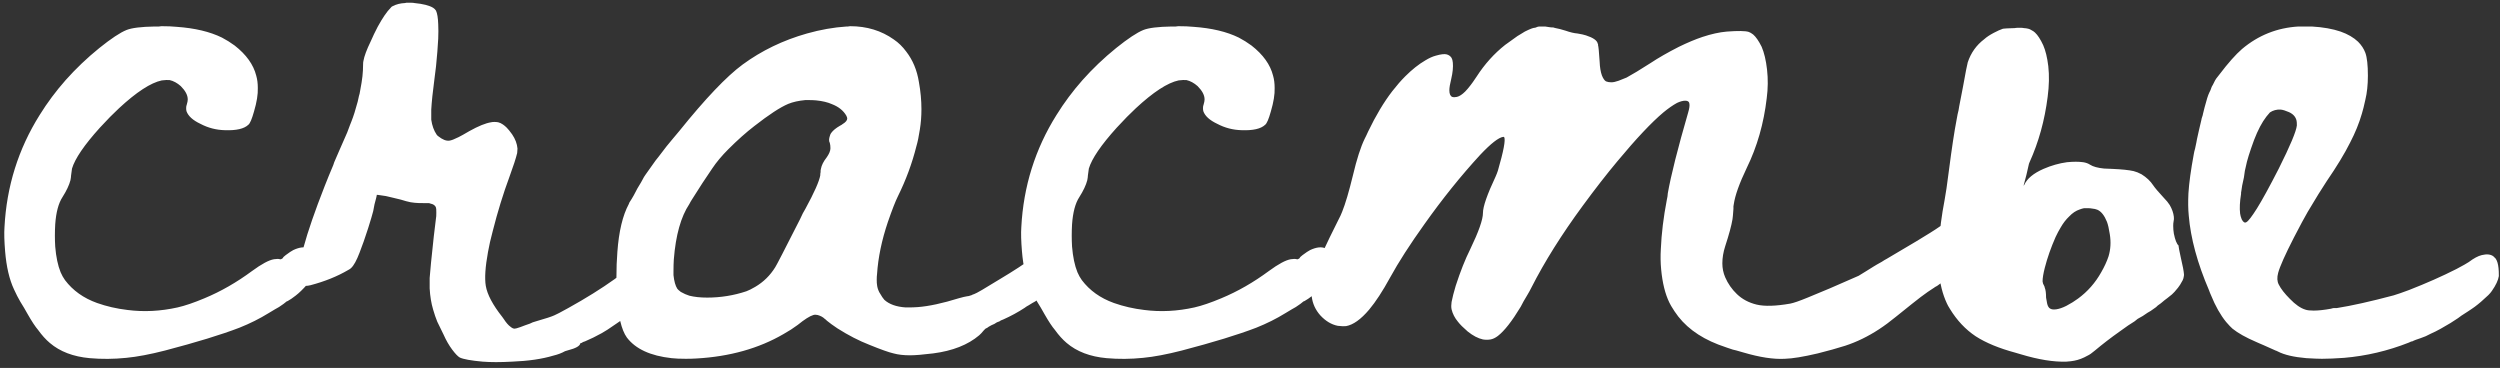 <?xml version="1.0" encoding="UTF-8"?> <svg xmlns="http://www.w3.org/2000/svg" width="231" height="34" viewBox="0 0 231 34" fill="none"><rect x="0" y="0" width="231" height="34" fill="#333333" stroke="none"/><path d="M14.301 2.449C14.398 2.449 14.525 2.449 14.682 2.449L14.916 2.42C15.463 2.42 15.932 2.439 16.322 2.479C18.002 2.596 19.398 2.928 20.512 3.475C20.922 3.689 21.312 3.934 21.684 4.207C22.758 5.047 23.422 5.975 23.676 6.99C23.773 7.322 23.822 7.703 23.822 8.133C23.842 8.719 23.725 9.441 23.471 10.301C23.275 11.004 23.1 11.414 22.943 11.531C22.553 11.902 21.83 12.068 20.775 12.029C19.975 12.01 19.223 11.815 18.52 11.443C17.816 11.111 17.387 10.721 17.23 10.271C17.211 10.193 17.201 10.096 17.201 9.979C17.201 9.861 17.221 9.754 17.26 9.656C17.318 9.461 17.348 9.305 17.348 9.188C17.348 8.797 17.133 8.387 16.703 7.957C16.371 7.664 16.029 7.479 15.678 7.4C15.502 7.381 15.258 7.391 14.945 7.43C13.93 7.645 12.611 8.504 10.99 10.008C10.482 10.477 9.896 11.072 9.232 11.795C7.787 13.396 6.928 14.656 6.654 15.574C6.635 15.652 6.605 15.867 6.566 16.219C6.566 16.316 6.547 16.463 6.508 16.658C6.391 17.107 6.146 17.625 5.775 18.211C5.404 18.777 5.18 19.617 5.102 20.73C5.062 21.434 5.062 22.117 5.102 22.781C5.18 23.738 5.346 24.529 5.6 25.154C5.717 25.428 5.854 25.672 6.01 25.887C6.732 26.844 7.719 27.547 8.969 27.996C9.848 28.309 10.785 28.523 11.781 28.641C13.285 28.836 14.828 28.758 16.41 28.406C17.094 28.25 17.924 27.967 18.9 27.557C20.404 26.932 21.869 26.092 23.295 25.037C24.174 24.393 24.848 24.031 25.316 23.953C25.551 23.914 25.736 23.914 25.873 23.953C25.912 23.973 25.961 23.963 26.02 23.924C26.098 23.885 26.137 23.855 26.137 23.836C26.156 23.777 26.244 23.689 26.4 23.572C26.713 23.338 26.947 23.182 27.104 23.104C27.689 22.83 28.168 22.781 28.539 22.957C28.695 23.016 28.822 23.143 28.92 23.338C29.076 23.592 29.164 23.895 29.184 24.246C29.223 24.695 29.086 25.203 28.773 25.77C28.715 25.867 28.588 26.033 28.393 26.268C28.002 26.717 27.641 27.068 27.309 27.322C27.035 27.537 26.791 27.703 26.576 27.82C26.557 27.82 26.527 27.83 26.488 27.85C26.449 27.889 26.4 27.928 26.342 27.967C26.283 28.006 26.234 28.045 26.195 28.084C25.902 28.299 25.639 28.465 25.404 28.582C25.346 28.621 25.15 28.738 24.818 28.934C23.998 29.441 23.1 29.891 22.123 30.281C20.443 30.926 18.148 31.629 15.238 32.391C13.871 32.742 12.68 32.967 11.664 33.065C10.512 33.182 9.389 33.191 8.295 33.094C6.771 32.957 5.541 32.488 4.604 31.688C4.232 31.375 3.871 30.975 3.52 30.486C3.266 30.193 2.943 29.705 2.553 29.021C2.338 28.631 2.113 28.25 1.879 27.879C1.684 27.547 1.488 27.166 1.293 26.736C0.863 25.818 0.59 24.646 0.473 23.221C0.395 22.283 0.375 21.541 0.414 20.994C0.609 17.225 1.693 13.768 3.666 10.623C4.369 9.49 5.17 8.416 6.068 7.4C7.006 6.346 8.041 5.359 9.174 4.441C10.268 3.562 11.107 3.006 11.693 2.771C12.182 2.576 13.051 2.469 14.301 2.449ZM37.562 0.252C37.602 0.252 37.719 0.252 37.914 0.252C38.109 0.252 38.236 0.262 38.295 0.281C39.096 0.359 39.672 0.506 40.023 0.721C40.082 0.76 40.131 0.799 40.17 0.838C40.209 0.877 40.248 0.926 40.287 0.984C40.404 1.238 40.473 1.658 40.492 2.244C40.512 2.635 40.512 3.074 40.492 3.562C40.453 4.324 40.385 5.184 40.287 6.141C40.248 6.453 40.199 6.844 40.141 7.312C39.984 8.484 39.887 9.422 39.848 10.125C39.848 10.223 39.848 10.389 39.848 10.623C39.848 10.857 39.848 11.004 39.848 11.062C39.926 11.609 40.092 12.068 40.346 12.44C40.385 12.498 40.434 12.547 40.492 12.586C40.883 12.898 41.225 13.035 41.518 12.996C41.693 12.977 41.977 12.869 42.367 12.674C42.602 12.557 42.934 12.371 43.363 12.117C44.203 11.648 44.877 11.375 45.385 11.297C45.463 11.277 45.56 11.268 45.678 11.268C45.795 11.268 45.912 11.277 46.029 11.297C46.185 11.336 46.332 11.404 46.469 11.502C46.586 11.58 46.703 11.678 46.82 11.795C46.957 11.932 47.123 12.137 47.318 12.41C47.611 12.84 47.777 13.279 47.816 13.729C47.816 13.826 47.807 13.963 47.787 14.139C47.67 14.627 47.435 15.35 47.084 16.307C46.498 17.889 45.98 19.568 45.531 21.346C45.336 22.068 45.19 22.713 45.092 23.279C44.838 24.666 44.77 25.711 44.887 26.414C45.023 27.215 45.531 28.172 46.41 29.285C46.469 29.363 46.518 29.432 46.557 29.49C46.772 29.822 46.977 30.057 47.172 30.193C47.309 30.311 47.435 30.369 47.553 30.369C47.631 30.369 47.807 30.32 48.08 30.223C48.197 30.184 48.353 30.125 48.549 30.047C48.861 29.949 49.086 29.861 49.223 29.783C49.281 29.764 49.408 29.725 49.603 29.666C50.424 29.432 50.961 29.256 51.215 29.139C51.371 29.08 51.801 28.855 52.504 28.465C54.125 27.566 55.551 26.678 56.781 25.799C57.074 25.584 57.279 25.428 57.397 25.33C57.924 24.9 58.393 24.666 58.803 24.627C59.037 24.607 59.252 24.646 59.447 24.744C59.779 24.92 59.984 25.311 60.062 25.916C60.121 26.346 60.062 26.746 59.887 27.117C59.75 27.41 59.623 27.625 59.506 27.762C59.31 27.996 59.057 28.25 58.744 28.523C58.627 28.641 58.529 28.729 58.451 28.787C58.373 28.865 58.305 28.924 58.246 28.963C58.168 29.021 58.051 29.109 57.895 29.227C57.738 29.363 57.455 29.568 57.045 29.842C56.674 30.096 56.459 30.242 56.4 30.281C56.303 30.359 56.039 30.525 55.609 30.779C55.082 31.072 54.565 31.326 54.057 31.541C53.959 31.58 53.9 31.6 53.881 31.6C53.861 31.619 53.812 31.648 53.734 31.688L53.617 31.717V31.746C53.559 31.98 53.188 32.185 52.504 32.361C52.406 32.381 52.309 32.41 52.211 32.449C51.898 32.625 51.537 32.762 51.127 32.859C50.092 33.172 48.822 33.357 47.318 33.416C46.244 33.475 45.336 33.475 44.594 33.416C43.52 33.318 42.816 33.191 42.484 33.035C42.309 32.938 42.074 32.693 41.781 32.303C41.488 31.912 41.225 31.453 40.99 30.926C40.775 30.496 40.58 30.096 40.404 29.725C40.268 29.393 40.141 29.021 40.023 28.611C39.848 28.025 39.74 27.371 39.701 26.648C39.701 26.551 39.701 26.395 39.701 26.18C39.701 25.965 39.701 25.799 39.701 25.682C39.74 25.096 39.867 23.816 40.082 21.844C40.18 20.984 40.248 20.418 40.287 20.145C40.307 20.086 40.316 19.92 40.316 19.646C40.316 19.373 40.307 19.227 40.287 19.207C40.268 19.109 40.209 19.021 40.111 18.943C40.033 18.885 39.906 18.836 39.73 18.797L39.643 18.768H39.174C38.783 18.768 38.5 18.758 38.324 18.738C38.07 18.719 37.807 18.67 37.533 18.592C37.416 18.553 37.25 18.504 37.035 18.445C36.605 18.348 36.322 18.279 36.185 18.24C35.834 18.143 35.473 18.074 35.102 18.035C35.023 18.016 34.955 18.006 34.897 18.006H34.809V18.064C34.809 18.104 34.74 18.377 34.603 18.885C34.525 19.256 34.486 19.461 34.486 19.5C34.408 19.812 34.252 20.34 34.018 21.082C33.744 21.941 33.48 22.693 33.227 23.338C32.953 24.061 32.69 24.539 32.435 24.773C32.377 24.832 32.289 24.891 32.172 24.949C31.176 25.535 30.014 26.004 28.686 26.355C28.51 26.395 28.373 26.414 28.275 26.414C28.178 26.414 28.09 26.404 28.012 26.385C27.836 26.287 27.719 26.111 27.66 25.857C27.406 24.705 28.188 21.814 30.004 17.186C30.258 16.541 30.521 15.896 30.795 15.252C30.834 15.154 30.863 15.066 30.883 14.988C30.941 14.832 31.098 14.471 31.352 13.904C31.547 13.475 31.723 13.074 31.879 12.703C31.957 12.527 32.025 12.371 32.084 12.234C32.182 11.961 32.27 11.727 32.348 11.531C32.387 11.414 32.426 11.316 32.465 11.238C32.66 10.75 32.855 10.135 33.051 9.393C33.109 9.139 33.148 8.963 33.168 8.865C33.207 8.768 33.246 8.592 33.285 8.338C33.383 7.83 33.451 7.4 33.49 7.049C33.529 6.678 33.549 6.316 33.549 5.965C33.549 5.828 33.559 5.721 33.578 5.643C33.656 5.193 33.881 4.588 34.252 3.826C34.447 3.377 34.662 2.928 34.897 2.479C35.346 1.658 35.746 1.072 36.098 0.721C36.156 0.643 36.215 0.594 36.273 0.574C36.605 0.398 36.986 0.301 37.416 0.281C37.494 0.262 37.543 0.252 37.562 0.252ZM78.227 2.449H78.344C78.422 2.43 78.49 2.42 78.549 2.42C80.092 2.42 81.439 2.83 82.592 3.65C83.022 3.943 83.402 4.314 83.734 4.764C84.34 5.545 84.731 6.482 84.906 7.576C85.062 8.436 85.141 9.275 85.141 10.096C85.141 10.74 85.092 11.365 84.994 11.971C84.897 12.615 84.789 13.133 84.672 13.523C84.281 15.086 83.715 16.619 82.973 18.123C82.738 18.592 82.426 19.393 82.035 20.525C81.469 22.205 81.137 23.807 81.039 25.33C81.019 25.467 81.01 25.643 81.01 25.857C81.01 26.072 81.019 26.229 81.039 26.326C81.059 26.541 81.127 26.766 81.244 27C81.459 27.371 81.615 27.605 81.713 27.703C82.162 28.113 82.816 28.348 83.676 28.406C83.734 28.406 83.832 28.406 83.969 28.406C84.242 28.406 84.516 28.396 84.789 28.377C85.824 28.299 87.094 28.025 88.598 27.557C88.949 27.459 89.193 27.4 89.33 27.381C89.428 27.381 89.584 27.342 89.799 27.264C89.818 27.244 89.857 27.225 89.916 27.205L90.004 27.176C90.199 27.117 90.99 26.658 92.377 25.799C93.686 25.018 94.701 24.354 95.424 23.807C95.482 23.748 95.58 23.67 95.717 23.572C95.853 23.455 95.981 23.348 96.098 23.25C96.293 23.094 96.4 23.016 96.42 23.016C96.928 22.645 97.387 22.459 97.797 22.459C97.836 22.459 97.865 22.459 97.885 22.459C98.568 22.518 98.91 23.045 98.91 24.041C98.91 24.1 98.9 24.168 98.881 24.246C98.881 24.305 98.881 24.344 98.881 24.363C98.861 24.402 98.842 24.49 98.822 24.627C98.803 24.744 98.783 24.822 98.764 24.861C98.647 25.154 98.519 25.398 98.383 25.594L98.266 25.799L97.856 26.18C97.367 26.648 97.045 26.941 96.889 27.059L96.625 27.234C96.566 27.273 96.488 27.312 96.391 27.352C96.312 27.41 96.264 27.449 96.244 27.469L96.127 27.527C96.049 27.566 95.99 27.605 95.951 27.645C95.795 27.762 95.697 27.83 95.658 27.85C95.541 27.908 95.453 27.957 95.394 27.996C95.18 28.133 95.053 28.211 95.014 28.23L94.955 28.26C94.916 28.279 94.867 28.309 94.809 28.348C94.769 28.387 94.731 28.416 94.691 28.436C94.066 28.846 93.402 29.207 92.699 29.52C92.66 29.539 92.611 29.559 92.553 29.578C92.494 29.598 92.455 29.617 92.436 29.637L92.348 29.695C92.289 29.715 92.211 29.744 92.113 29.783C92.035 29.842 91.957 29.891 91.879 29.93C91.801 29.969 91.713 30.008 91.615 30.047C91.518 30.105 91.43 30.154 91.352 30.193C91.293 30.232 91.254 30.262 91.234 30.281L91.059 30.369L90.912 30.516C90.736 30.73 90.59 30.887 90.473 30.984C89.438 31.863 88.022 32.42 86.225 32.654C85.268 32.772 84.555 32.83 84.086 32.83C83.5 32.83 82.992 32.772 82.562 32.654C82.133 32.557 81.391 32.293 80.336 31.863C79.379 31.492 78.393 30.984 77.377 30.34C76.967 30.066 76.644 29.832 76.41 29.637C76.312 29.539 76.244 29.48 76.205 29.461C76.049 29.305 75.834 29.188 75.561 29.109C75.404 29.07 75.268 29.07 75.15 29.109C74.818 29.207 74.34 29.51 73.715 30.018C73.324 30.311 72.885 30.594 72.397 30.867C70.111 32.195 67.436 32.947 64.369 33.123C64.057 33.143 63.725 33.152 63.373 33.152C62.826 33.152 62.387 33.133 62.055 33.094C60.102 32.879 58.725 32.244 57.924 31.189C57.67 30.838 57.465 30.33 57.309 29.666C57.094 28.768 56.977 27.693 56.957 26.443C56.957 26.209 56.957 25.955 56.957 25.682C56.957 24.803 56.986 24.002 57.045 23.279C57.182 21.385 57.533 19.91 58.1 18.855C58.1 18.836 58.119 18.787 58.158 18.709C58.217 18.631 58.285 18.523 58.363 18.387C58.441 18.25 58.51 18.133 58.568 18.035C58.627 17.918 58.734 17.713 58.891 17.42C59.066 17.127 59.184 16.932 59.242 16.834C59.457 16.424 59.594 16.189 59.652 16.131C60.102 15.486 60.365 15.115 60.443 15.018C60.463 14.998 60.512 14.93 60.59 14.812C60.688 14.695 60.766 14.598 60.824 14.52C61.41 13.738 61.85 13.182 62.143 12.85C62.201 12.791 62.406 12.547 62.758 12.117C65.18 9.109 67.133 7.059 68.617 5.965C70.375 4.676 72.357 3.719 74.564 3.094C75.814 2.742 77.035 2.527 78.227 2.449ZM75.414 9.275C75.199 9.256 74.955 9.246 74.682 9.246C74.564 9.246 74.477 9.246 74.418 9.246C73.793 9.305 73.266 9.422 72.836 9.598C72.094 9.91 71.049 10.594 69.701 11.648C68.939 12.234 68.139 12.947 67.299 13.787C66.693 14.393 66.195 14.988 65.805 15.574C65.238 16.395 64.613 17.352 63.93 18.445C63.852 18.562 63.773 18.699 63.695 18.855C62.914 20.027 62.435 21.736 62.26 23.982C62.24 24.295 62.23 24.656 62.23 25.066C62.23 25.242 62.23 25.359 62.23 25.418C62.289 25.984 62.406 26.404 62.582 26.678C62.621 26.736 62.728 26.834 62.904 26.971C63.178 27.127 63.441 27.244 63.695 27.322C64.164 27.439 64.711 27.498 65.336 27.498C66.586 27.498 67.797 27.303 68.969 26.912C69.184 26.834 69.457 26.697 69.789 26.502C70.551 26.053 71.166 25.447 71.635 24.686C71.732 24.549 72.494 23.074 73.92 20.262C73.978 20.125 74.066 19.939 74.184 19.705C74.32 19.471 74.398 19.334 74.418 19.295C75.238 17.791 75.697 16.756 75.795 16.189C75.795 16.17 75.795 16.131 75.795 16.072C75.814 15.994 75.824 15.935 75.824 15.896C75.824 15.857 75.824 15.809 75.824 15.75C75.844 15.672 75.853 15.623 75.853 15.604C75.912 15.271 76.088 14.92 76.381 14.549C76.615 14.217 76.732 13.934 76.732 13.699C76.732 13.504 76.713 13.338 76.674 13.201C76.635 13.123 76.615 13.065 76.615 13.025C76.596 12.928 76.606 12.81 76.644 12.674C76.684 12.498 76.742 12.361 76.82 12.264C76.977 12.049 77.24 11.834 77.611 11.619C77.728 11.56 77.807 11.512 77.846 11.473C78.139 11.297 78.285 11.121 78.285 10.945C78.285 10.887 78.256 10.799 78.197 10.682C77.924 10.213 77.484 9.861 76.879 9.627C76.488 9.451 76 9.334 75.414 9.275ZM108.256 2.449C108.354 2.449 108.48 2.449 108.637 2.449L108.871 2.42C109.418 2.42 109.887 2.439 110.277 2.479C111.957 2.596 113.354 2.928 114.467 3.475C114.877 3.689 115.268 3.934 115.639 4.207C116.713 5.047 117.377 5.975 117.631 6.99C117.729 7.322 117.777 7.703 117.777 8.133C117.797 8.719 117.68 9.441 117.426 10.301C117.23 11.004 117.055 11.414 116.898 11.531C116.508 11.902 115.785 12.068 114.73 12.029C113.93 12.01 113.178 11.815 112.475 11.443C111.771 11.111 111.342 10.721 111.186 10.271C111.166 10.193 111.156 10.096 111.156 9.979C111.156 9.861 111.176 9.754 111.215 9.656C111.273 9.461 111.303 9.305 111.303 9.188C111.303 8.797 111.088 8.387 110.658 7.957C110.326 7.664 109.984 7.479 109.633 7.4C109.457 7.381 109.213 7.391 108.9 7.43C107.885 7.645 106.566 8.504 104.945 10.008C104.438 10.477 103.852 11.072 103.188 11.795C101.742 13.396 100.883 14.656 100.609 15.574C100.59 15.652 100.561 15.867 100.521 16.219C100.521 16.316 100.502 16.463 100.463 16.658C100.346 17.107 100.102 17.625 99.731 18.211C99.359 18.777 99.135 19.617 99.057 20.73C99.018 21.434 99.018 22.117 99.057 22.781C99.135 23.738 99.301 24.529 99.555 25.154C99.672 25.428 99.809 25.672 99.965 25.887C100.688 26.844 101.674 27.547 102.924 27.996C103.803 28.309 104.74 28.523 105.736 28.641C107.24 28.836 108.783 28.758 110.365 28.406C111.049 28.25 111.879 27.967 112.855 27.557C114.359 26.932 115.824 26.092 117.25 25.037C118.129 24.393 118.803 24.031 119.271 23.953C119.506 23.914 119.691 23.914 119.828 23.953C119.867 23.973 119.916 23.963 119.975 23.924C120.053 23.885 120.092 23.855 120.092 23.836C120.111 23.777 120.199 23.689 120.355 23.572C120.668 23.338 120.902 23.182 121.059 23.104C121.645 22.83 122.123 22.781 122.494 22.957C122.65 23.016 122.777 23.143 122.875 23.338C123.031 23.592 123.119 23.895 123.139 24.246C123.178 24.695 123.041 25.203 122.729 25.77C122.67 25.867 122.543 26.033 122.348 26.268C121.957 26.717 121.596 27.068 121.264 27.322C120.99 27.537 120.746 27.703 120.531 27.82C120.512 27.82 120.482 27.83 120.443 27.85C120.404 27.889 120.355 27.928 120.297 27.967C120.238 28.006 120.189 28.045 120.15 28.084C119.857 28.299 119.594 28.465 119.359 28.582C119.301 28.621 119.105 28.738 118.773 28.934C117.953 29.441 117.055 29.891 116.078 30.281C114.398 30.926 112.104 31.629 109.193 32.391C107.826 32.742 106.635 32.967 105.619 33.065C104.467 33.182 103.344 33.191 102.25 33.094C100.727 32.957 99.496 32.488 98.559 31.688C98.188 31.375 97.826 30.975 97.475 30.486C97.221 30.193 96.898 29.705 96.508 29.021C96.293 28.631 96.068 28.25 95.834 27.879C95.639 27.547 95.443 27.166 95.248 26.736C94.818 25.818 94.545 24.646 94.428 23.221C94.35 22.283 94.33 21.541 94.369 20.994C94.564 17.225 95.648 13.768 97.621 10.623C98.324 9.49 99.125 8.416 100.023 7.4C100.961 6.346 101.996 5.359 103.129 4.441C104.223 3.562 105.062 3.006 105.648 2.771C106.137 2.576 107.006 2.469 108.256 2.449ZM142.211 2.449H142.768C142.787 2.449 142.914 2.469 143.148 2.508C143.266 2.527 143.393 2.537 143.529 2.537L143.617 2.566C143.676 2.586 143.715 2.596 143.734 2.596C143.969 2.635 144.271 2.713 144.643 2.83C145.092 2.986 145.463 3.074 145.756 3.094C146.107 3.152 146.371 3.211 146.547 3.27C147.211 3.484 147.572 3.738 147.631 4.031L147.66 4.09C147.66 4.129 147.66 4.158 147.66 4.178C147.699 4.275 147.748 4.783 147.807 5.701C147.826 6.209 147.895 6.629 148.012 6.961C148.129 7.254 148.256 7.439 148.393 7.518C148.529 7.576 148.695 7.605 148.891 7.605C149.066 7.605 149.291 7.557 149.564 7.459L150.297 7.166C150.805 6.893 151.547 6.443 152.523 5.818C153.227 5.35 154.096 4.852 155.131 4.324C155.932 3.934 156.654 3.631 157.299 3.416C158.119 3.143 158.871 2.977 159.555 2.918C160.59 2.84 161.264 2.85 161.576 2.947C161.693 2.986 161.83 3.064 161.986 3.182C162.24 3.396 162.504 3.777 162.777 4.324C163.012 4.871 163.178 5.574 163.275 6.434C163.373 7.293 163.363 8.172 163.246 9.07C162.973 11.414 162.357 13.562 161.4 15.516C160.717 16.941 160.316 18.064 160.199 18.885C160.199 18.904 160.189 18.963 160.17 19.061C160.17 19.158 160.17 19.236 160.17 19.295C160.131 19.842 160.102 20.164 160.082 20.262C159.984 20.848 159.76 21.678 159.408 22.752C159.232 23.299 159.145 23.826 159.145 24.334C159.145 24.783 159.232 25.213 159.408 25.623C159.662 26.209 160.023 26.727 160.492 27.176C160.98 27.645 161.586 27.967 162.309 28.143C163.031 28.318 164.066 28.289 165.414 28.055C165.727 27.996 166.264 27.811 167.025 27.498C168.197 27.029 169.75 26.365 171.684 25.506C171.703 25.506 171.771 25.467 171.889 25.389C172.006 25.311 172.182 25.203 172.416 25.066C172.65 24.91 172.885 24.764 173.119 24.627C173.178 24.588 173.275 24.529 173.412 24.451C173.549 24.373 173.705 24.285 173.881 24.188C174.057 24.07 174.203 23.982 174.32 23.924C176.645 22.557 177.982 21.756 178.334 21.521C179.057 21.072 179.555 20.721 179.828 20.467C180.258 20.076 180.648 19.812 181 19.676C181.43 19.48 181.869 19.432 182.318 19.529C182.592 19.588 182.797 19.686 182.934 19.822C183.285 20.174 183.441 20.77 183.402 21.609C183.402 21.902 183.354 22.195 183.256 22.488C183.178 22.684 183.051 22.928 182.875 23.221C182.641 23.611 182.26 24.012 181.732 24.422C181.615 24.5 181.537 24.559 181.498 24.598C181.479 24.617 181.439 24.646 181.381 24.686C181.342 24.705 181.293 24.744 181.234 24.803C181.176 24.842 181.127 24.881 181.088 24.92C181.049 24.959 181 24.998 180.941 25.037C180.902 25.076 180.863 25.115 180.824 25.154C180.785 25.193 180.756 25.213 180.736 25.213C180.502 25.389 180.102 25.662 179.535 26.033C179.496 26.053 179.408 26.111 179.271 26.209C179.154 26.287 179.076 26.346 179.037 26.385C178.998 26.404 178.949 26.434 178.891 26.473C178.852 26.492 178.812 26.512 178.773 26.531C178.754 26.551 178.734 26.57 178.715 26.59L178.656 26.619C178.344 26.814 177.953 27.088 177.484 27.439C177.172 27.674 176.41 28.279 175.199 29.256C174.652 29.705 174.125 30.096 173.617 30.428C172.602 31.092 171.557 31.6 170.482 31.951C169.74 32.185 168.9 32.42 167.963 32.654C166.635 32.967 165.619 33.133 164.916 33.152C163.881 33.211 162.602 33.016 161.078 32.566C160.551 32.41 160.229 32.322 160.111 32.303C159.857 32.225 159.408 32.068 158.764 31.834C156.947 31.131 155.6 30.105 154.721 28.758C154.467 28.367 154.311 28.104 154.252 27.967C153.861 27.166 153.607 26.141 153.49 24.891C153.432 24.266 153.422 23.641 153.461 23.016C153.52 21.59 153.705 20.066 154.018 18.445C154.037 18.387 154.057 18.289 154.076 18.152C154.096 18.016 154.105 17.918 154.105 17.859C154.398 16.199 155.023 13.719 155.98 10.418C156.098 10.027 156.137 9.744 156.098 9.568C156.078 9.393 155.951 9.305 155.717 9.305C155.502 9.305 155.248 9.373 154.955 9.51C154.564 9.725 154.145 10.018 153.695 10.389C152.602 11.307 151.186 12.81 149.447 14.9C148.451 16.092 147.387 17.459 146.254 19.002C144.301 21.658 142.719 24.178 141.508 26.561C141.391 26.795 141.273 27.01 141.156 27.205C141.039 27.42 140.912 27.635 140.775 27.85C140.658 28.064 140.57 28.23 140.512 28.348C139.711 29.676 139.008 30.574 138.402 31.043C138.168 31.219 137.943 31.326 137.729 31.365C137.494 31.404 137.26 31.404 137.025 31.365C136.576 31.268 136.107 31.023 135.619 30.633C135.209 30.281 134.906 29.979 134.711 29.725C134.418 29.373 134.223 28.992 134.125 28.582C134.086 28.387 134.086 28.162 134.125 27.908C134.203 27.498 134.33 27 134.506 26.414C134.936 25.086 135.385 23.953 135.854 23.016C136.635 21.395 137.025 20.281 137.025 19.676C137.025 19.09 137.416 17.967 138.197 16.307C138.275 16.131 138.344 15.955 138.402 15.779C138.93 13.963 139.125 12.928 138.988 12.674C138.969 12.654 138.939 12.645 138.9 12.645C138.471 12.703 137.758 13.26 136.762 14.315C134.984 16.248 133.266 18.387 131.605 20.73C130.277 22.586 129.223 24.227 128.441 25.652C127.758 26.902 127.113 27.889 126.508 28.611C125.746 29.51 125.033 30.018 124.369 30.135C124.193 30.154 123.939 30.145 123.607 30.105C123.021 29.988 122.484 29.666 121.996 29.139C121.547 28.631 121.283 28.055 121.205 27.41C121.166 27.098 121.166 26.785 121.205 26.473C121.303 25.633 121.713 24.422 122.436 22.84C122.631 22.41 123.012 21.629 123.578 20.496C123.812 20.047 123.959 19.734 124.018 19.559C124.311 18.836 124.643 17.713 125.014 16.189C125.365 14.705 125.727 13.582 126.098 12.82C126.117 12.781 126.166 12.684 126.244 12.527C126.322 12.352 126.381 12.225 126.42 12.146C127.123 10.682 127.865 9.441 128.646 8.426C129.057 7.898 129.457 7.439 129.848 7.049C130.473 6.424 131.088 5.936 131.693 5.584C132.045 5.369 132.367 5.223 132.66 5.145C133.129 5.008 133.471 4.969 133.686 5.027C133.881 5.086 134.027 5.193 134.125 5.35C134.184 5.447 134.223 5.594 134.242 5.789C134.281 6.199 134.232 6.697 134.096 7.283C133.979 7.752 133.92 8.104 133.92 8.338C133.92 8.67 134.008 8.875 134.184 8.953C134.301 8.992 134.447 8.992 134.623 8.953C134.857 8.895 135.111 8.729 135.385 8.455C135.521 8.318 135.688 8.123 135.883 7.869C135.98 7.752 136.166 7.488 136.439 7.078C137.182 5.926 138.061 4.949 139.076 4.148C139.252 4.012 139.633 3.738 140.219 3.328C140.258 3.309 140.355 3.25 140.512 3.152C140.688 3.035 140.814 2.957 140.893 2.918C141.361 2.684 141.664 2.566 141.801 2.566C141.84 2.566 141.879 2.557 141.918 2.537C141.957 2.518 142.006 2.498 142.064 2.479C142.123 2.459 142.172 2.449 142.211 2.449ZM186.156 2.596C186.234 2.576 186.381 2.566 186.596 2.566C186.811 2.566 186.947 2.576 187.006 2.596C187.318 2.615 187.543 2.674 187.68 2.771C187.836 2.85 187.953 2.928 188.031 3.006C188.285 3.24 188.539 3.631 188.793 4.178C189.008 4.666 189.164 5.311 189.262 6.111C189.359 6.971 189.34 7.918 189.203 8.953C188.93 11.121 188.373 13.133 187.533 14.988L187.475 15.135L187.24 16.16C187.064 16.824 186.977 17.156 186.977 17.156L187.035 17.098C187.289 16.512 187.885 16.014 188.822 15.604C189.545 15.291 190.268 15.086 190.99 14.988C191.576 14.93 192.074 14.93 192.484 14.988C192.738 15.027 192.953 15.105 193.129 15.223C193.402 15.398 193.832 15.516 194.418 15.574C194.535 15.574 194.779 15.584 195.15 15.604C196.049 15.643 196.713 15.711 197.143 15.809C197.377 15.867 197.621 15.965 197.875 16.102C198.344 16.395 198.705 16.736 198.959 17.127C199.115 17.361 199.447 17.752 199.955 18.299C200.17 18.514 200.346 18.729 200.482 18.943C200.697 19.314 200.824 19.676 200.863 20.027C200.883 20.164 200.873 20.32 200.834 20.496C200.814 20.574 200.805 20.701 200.805 20.877C200.805 21.111 200.824 21.346 200.863 21.58C200.98 22.166 201.127 22.537 201.303 22.693C201.303 22.713 201.303 22.732 201.303 22.752C201.303 22.83 201.371 23.182 201.508 23.807C201.684 24.549 201.781 25.066 201.801 25.359C201.801 25.457 201.791 25.535 201.771 25.594C201.771 25.652 201.742 25.75 201.684 25.887C201.508 26.219 201.361 26.453 201.244 26.59C201.01 26.883 200.824 27.088 200.688 27.205C200.551 27.322 200.404 27.439 200.248 27.557C200.189 27.596 200.111 27.654 200.014 27.732C199.916 27.811 199.799 27.908 199.662 28.025C199.428 28.182 199.281 28.299 199.223 28.377C199.145 28.436 198.979 28.553 198.725 28.729C198.568 28.807 198.324 28.963 197.992 29.197C197.836 29.275 197.68 29.363 197.523 29.461C197.387 29.578 197.289 29.656 197.23 29.695C196.898 29.891 196.439 30.203 195.854 30.633C195.053 31.199 194.291 31.785 193.568 32.391C193.295 32.625 193.07 32.781 192.895 32.859C192.484 33.094 192.074 33.25 191.664 33.328C191.469 33.367 191.225 33.397 190.932 33.416C189.76 33.455 188.363 33.23 186.742 32.742C186.586 32.703 186.42 32.654 186.244 32.596C184.721 32.185 183.49 31.678 182.553 31.072C181.615 30.447 180.824 29.607 180.18 28.553C180.043 28.338 179.945 28.162 179.887 28.025C179.496 27.186 179.252 26.219 179.154 25.125C179.135 24.832 179.125 24.432 179.125 23.924C179.125 23.416 179.135 22.957 179.154 22.547C179.232 21.258 179.408 19.9 179.682 18.475C179.779 17.986 179.916 17.049 180.092 15.662C180.346 13.69 180.58 12.146 180.795 11.033C180.854 10.682 180.912 10.398 180.971 10.184C181.01 9.988 181.029 9.871 181.029 9.832C181.049 9.773 181.166 9.168 181.381 8.016C181.615 6.707 181.762 5.955 181.82 5.76C182.113 4.881 182.621 4.168 183.344 3.621C183.559 3.426 183.852 3.23 184.223 3.035C184.555 2.859 184.838 2.732 185.072 2.654C185.15 2.635 185.512 2.615 186.156 2.596ZM193.275 19.266C193.197 19.246 193.07 19.236 192.895 19.236C192.738 19.236 192.631 19.236 192.572 19.236C192.455 19.256 192.318 19.295 192.162 19.354C191.811 19.471 191.488 19.686 191.195 19.998C190.902 20.271 190.639 20.613 190.404 21.023C190.248 21.277 190.092 21.57 189.936 21.902C189.506 22.879 189.174 23.826 188.939 24.744C188.803 25.271 188.734 25.691 188.734 26.004C188.754 26.16 188.793 26.277 188.852 26.355C188.891 26.414 188.92 26.492 188.939 26.59C189.018 26.785 189.057 27.088 189.057 27.498C189.076 27.615 189.096 27.723 189.115 27.82C189.154 28.094 189.213 28.279 189.291 28.377C189.35 28.475 189.457 28.543 189.613 28.582C189.711 28.602 189.838 28.602 189.994 28.582C190.268 28.543 190.58 28.436 190.932 28.26C191.342 28.045 191.703 27.82 192.016 27.586C192.895 26.941 193.607 26.131 194.154 25.154C194.447 24.646 194.672 24.158 194.828 23.689C195.023 23.045 195.062 22.361 194.945 21.639C194.867 21.131 194.779 20.75 194.682 20.496C194.447 19.91 194.154 19.539 193.803 19.383C193.666 19.324 193.49 19.285 193.275 19.266ZM212.377 2.449H213.607C214.643 2.508 215.531 2.664 216.273 2.918C216.938 3.152 217.475 3.465 217.885 3.855C218.197 4.168 218.422 4.51 218.559 4.881C218.715 5.311 218.793 6.014 218.793 6.99C218.793 7.83 218.715 8.572 218.559 9.217C218.441 9.764 218.334 10.193 218.236 10.506C217.982 11.385 217.621 12.273 217.152 13.172C216.645 14.188 215.922 15.379 214.984 16.746C214.555 17.391 213.969 18.338 213.227 19.588C212.953 20.057 212.533 20.838 211.967 21.932C211.146 23.533 210.658 24.627 210.502 25.213C210.385 25.643 210.404 26.004 210.561 26.297C210.756 26.688 211.098 27.127 211.586 27.615C212.094 28.143 212.572 28.475 213.021 28.611C213.178 28.67 213.432 28.699 213.783 28.699C214.213 28.699 214.75 28.641 215.395 28.523C215.434 28.504 215.512 28.484 215.629 28.465C215.766 28.465 215.863 28.465 215.922 28.465C217.289 28.25 219.037 27.859 221.166 27.293C221.498 27.195 221.977 27.029 222.602 26.795C224.203 26.17 225.658 25.525 226.967 24.861C227.592 24.529 227.973 24.314 228.109 24.217C228.578 23.865 228.979 23.65 229.311 23.572C229.779 23.455 230.141 23.494 230.395 23.689L230.6 23.895C230.736 24.09 230.824 24.383 230.863 24.773C230.883 24.93 230.893 25.174 230.893 25.506C230.834 25.896 230.619 26.355 230.248 26.883C230.17 27 230.062 27.127 229.926 27.264C229.457 27.713 229.037 28.074 228.666 28.348C228.607 28.387 228.51 28.455 228.373 28.553C228.236 28.65 228.119 28.729 228.021 28.787C227.553 29.08 227.25 29.285 227.113 29.402C226.723 29.676 226.195 29.998 225.531 30.369C225.18 30.564 224.867 30.721 224.594 30.838L224.418 30.926C224.301 31.004 224.047 31.111 223.656 31.248C223.305 31.365 223.09 31.443 223.012 31.482C222.973 31.521 222.924 31.541 222.865 31.541C222.826 31.541 222.729 31.58 222.572 31.658C220.639 32.42 218.646 32.889 216.596 33.065C215.775 33.123 215.092 33.152 214.545 33.152C214.252 33.152 213.773 33.133 213.109 33.094C211.957 32.996 211.078 32.791 210.473 32.478C210.453 32.459 210.414 32.44 210.355 32.42C210.316 32.4 210.287 32.391 210.268 32.391C210.17 32.352 209.799 32.185 209.154 31.893C209.057 31.854 208.92 31.795 208.744 31.717C208.588 31.639 208.5 31.6 208.48 31.6C207.523 31.189 206.791 30.779 206.283 30.369C206.146 30.252 205.951 30.047 205.697 29.754C205.17 29.109 204.701 28.279 204.291 27.264C204.291 27.244 204.262 27.176 204.203 27.059C204.164 26.961 204.135 26.883 204.115 26.824C203.041 24.324 202.416 22.02 202.24 19.91C202.182 19.324 202.172 18.641 202.211 17.859C202.27 16.902 202.436 15.691 202.709 14.227C202.729 14.09 202.768 13.924 202.826 13.729C202.865 13.514 202.904 13.328 202.943 13.172C202.982 12.996 203.002 12.889 203.002 12.85C203.002 12.83 203.061 12.566 203.178 12.059C203.334 11.434 203.412 11.102 203.412 11.062C203.412 11.023 203.432 10.945 203.471 10.828C203.49 10.789 203.51 10.73 203.529 10.652C203.549 10.574 203.559 10.525 203.559 10.506L203.705 9.92C203.881 9.236 204.027 8.777 204.145 8.543C204.164 8.504 204.193 8.445 204.232 8.367C204.271 8.289 204.291 8.24 204.291 8.221C204.291 8.201 204.301 8.172 204.32 8.133C204.34 8.094 204.359 8.045 204.379 7.986C204.418 7.928 204.447 7.879 204.467 7.84L204.672 7.43C204.691 7.371 204.828 7.186 205.082 6.873C205.883 5.818 206.576 5.037 207.162 4.529C208.666 3.26 210.404 2.566 212.377 2.449ZM210.736 10.125C210.365 10.105 210.033 10.193 209.74 10.389C209.721 10.408 209.613 10.535 209.418 10.77C209.008 11.297 208.627 12.02 208.275 12.938C207.865 14.051 207.611 14.871 207.514 15.398C207.494 15.457 207.465 15.584 207.426 15.779C207.406 15.955 207.377 16.16 207.338 16.395C207.201 16.98 207.123 17.391 207.104 17.625C207.104 17.664 207.094 17.723 207.074 17.801C207.074 17.859 207.074 17.898 207.074 17.918C206.957 18.641 206.928 19.246 206.986 19.734C207.006 19.891 207.055 20.066 207.133 20.262C207.27 20.535 207.416 20.623 207.572 20.525C207.748 20.428 208.07 20.008 208.539 19.266C209.027 18.484 209.701 17.254 210.561 15.574C211.615 13.465 212.172 12.137 212.23 11.59C212.23 11.375 212.221 11.229 212.201 11.15C212.123 10.799 211.889 10.535 211.498 10.359C211.186 10.223 210.932 10.145 210.736 10.125Z" fill="white"></path></svg> 